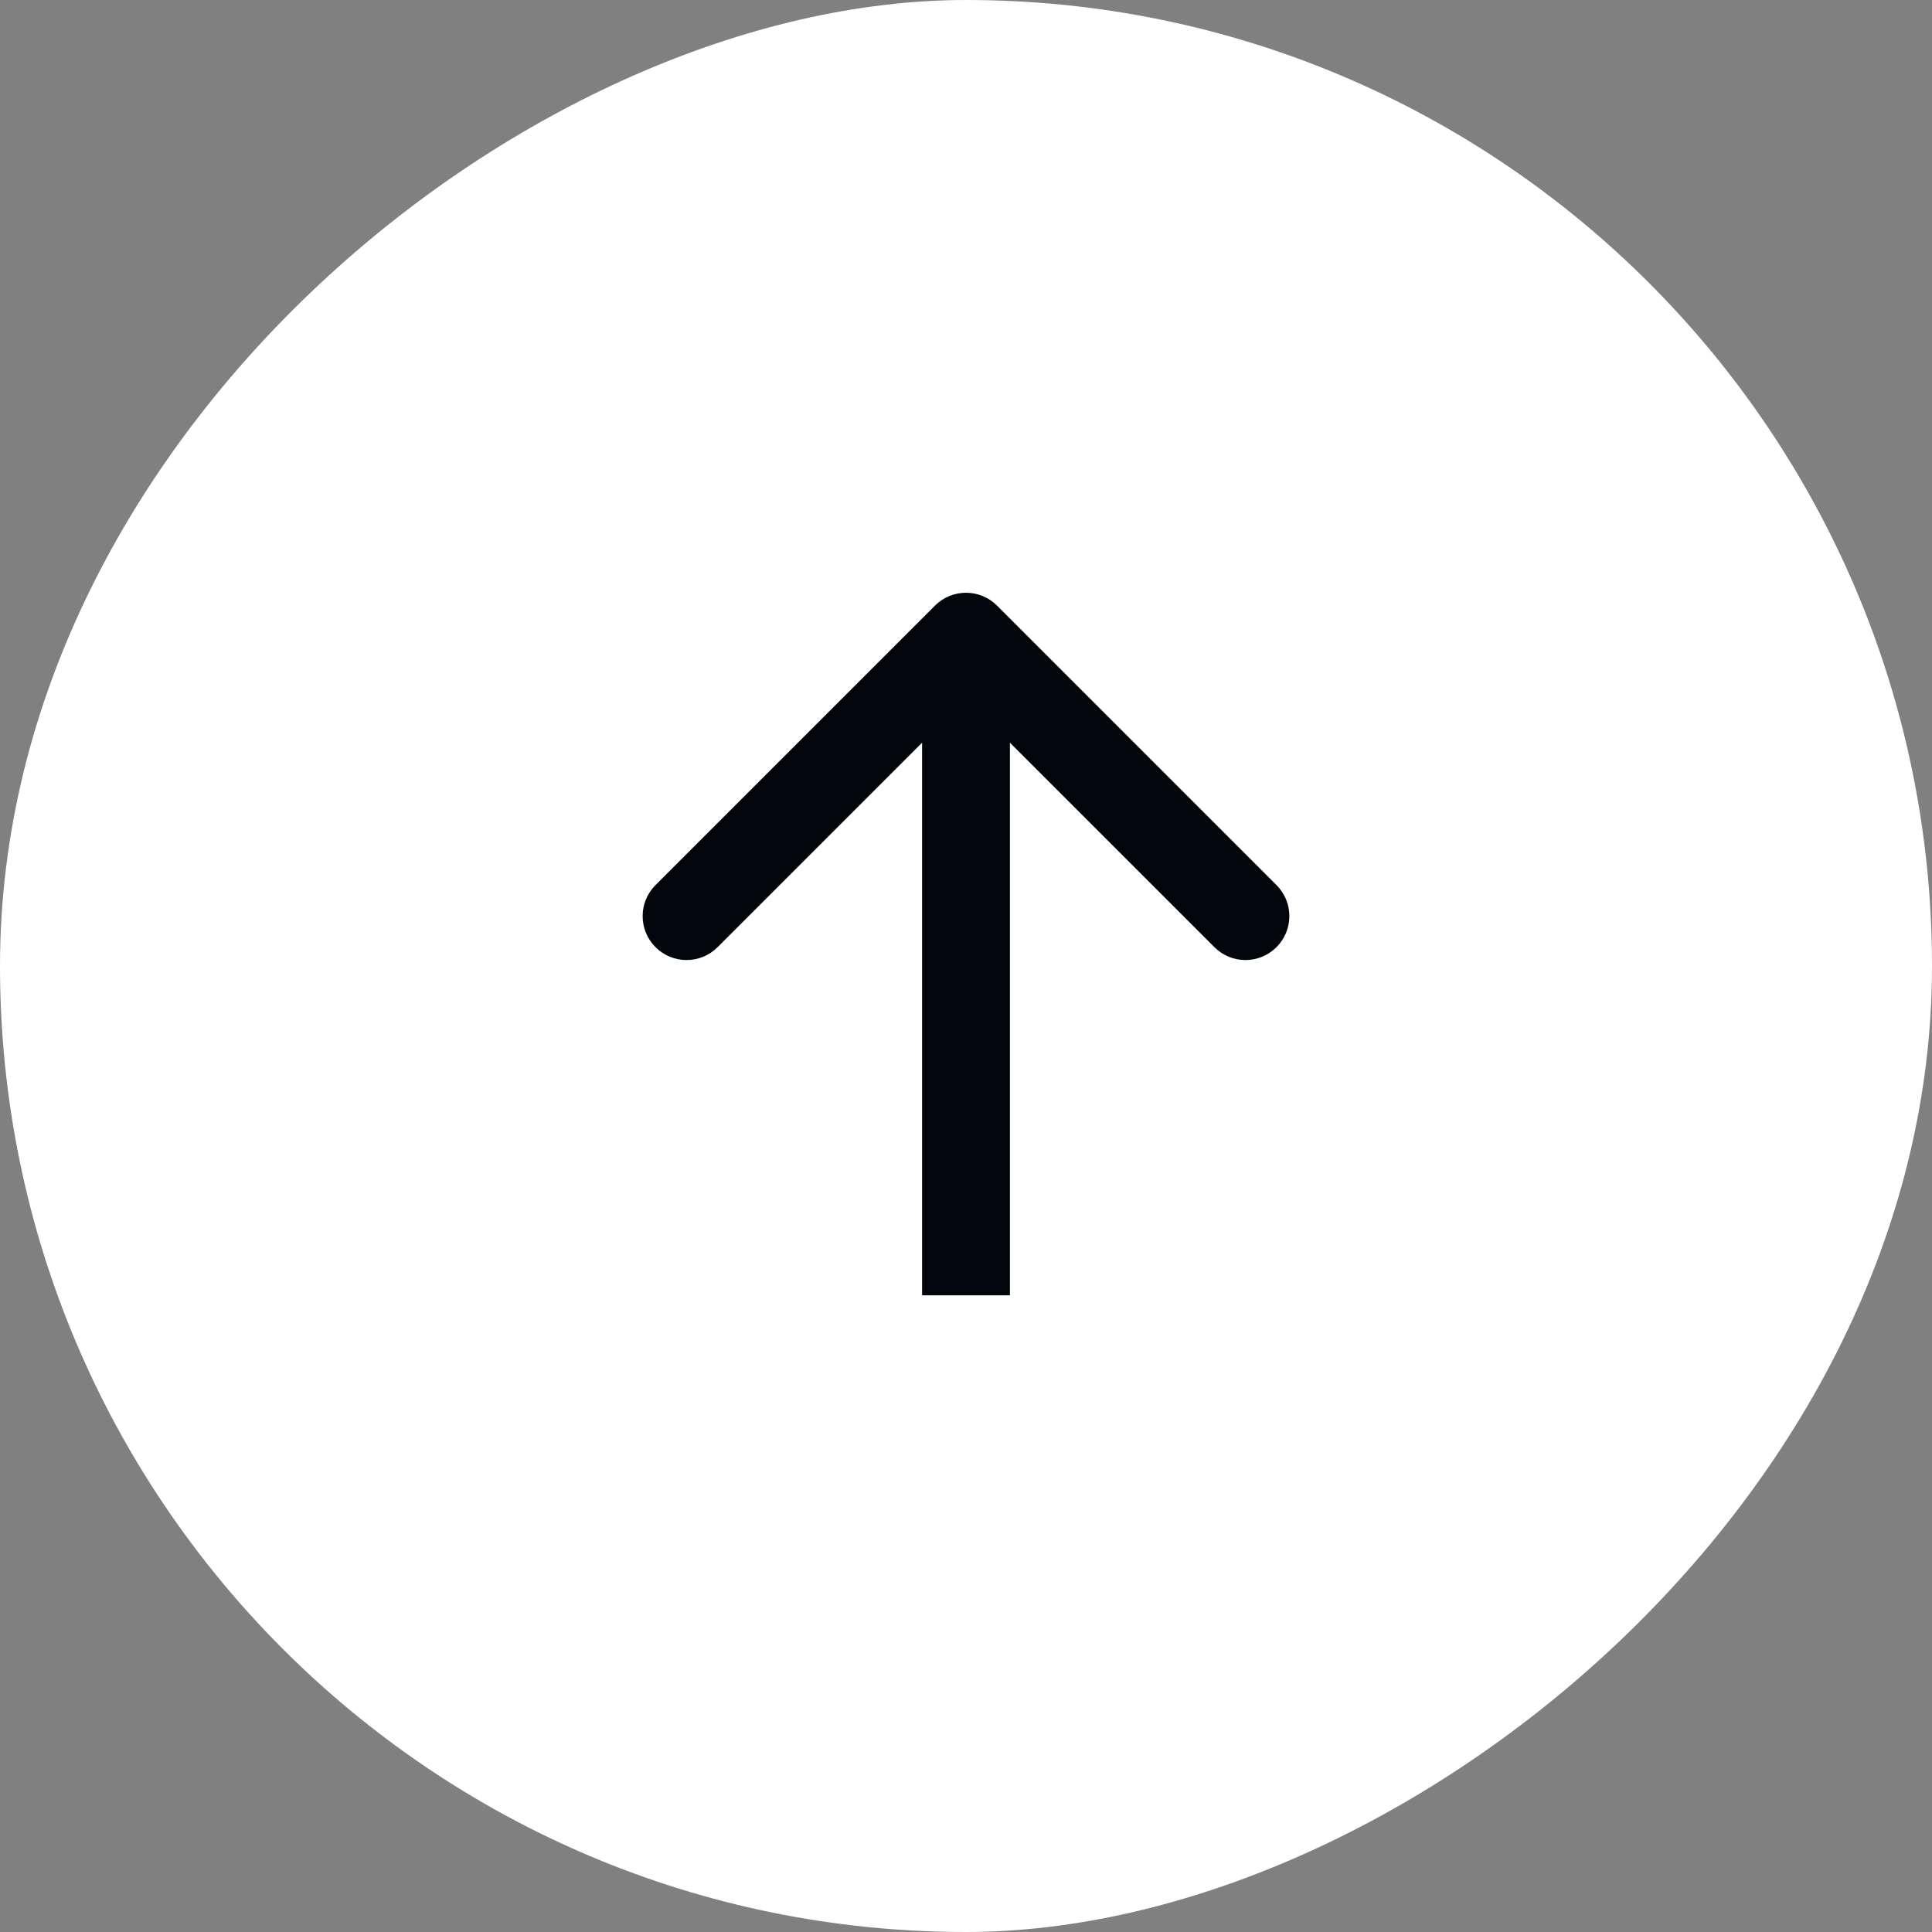 <?xml version="1.0" encoding="UTF-8"?> <svg xmlns="http://www.w3.org/2000/svg" width="44" height="44" viewBox="0 0 44 44" fill="none"><rect x="0" y="0" width="44" height="44" fill="#808080" stroke="none"/><rect y="44" width="44" height="44" rx="22" transform="rotate(-90 0 44)" fill="white"></rect><path d="M22.707 13.793C22.317 13.402 21.683 13.402 21.293 13.793L14.929 20.157C14.538 20.547 14.538 21.18 14.929 21.571C15.319 21.962 15.953 21.962 16.343 21.571L22 15.914L27.657 21.571C28.047 21.962 28.68 21.962 29.071 21.571C29.462 21.18 29.462 20.547 29.071 20.157L22.707 13.793ZM23 29.5V14.5H21V29.5H23Z" fill="#02050B"></path></svg> 